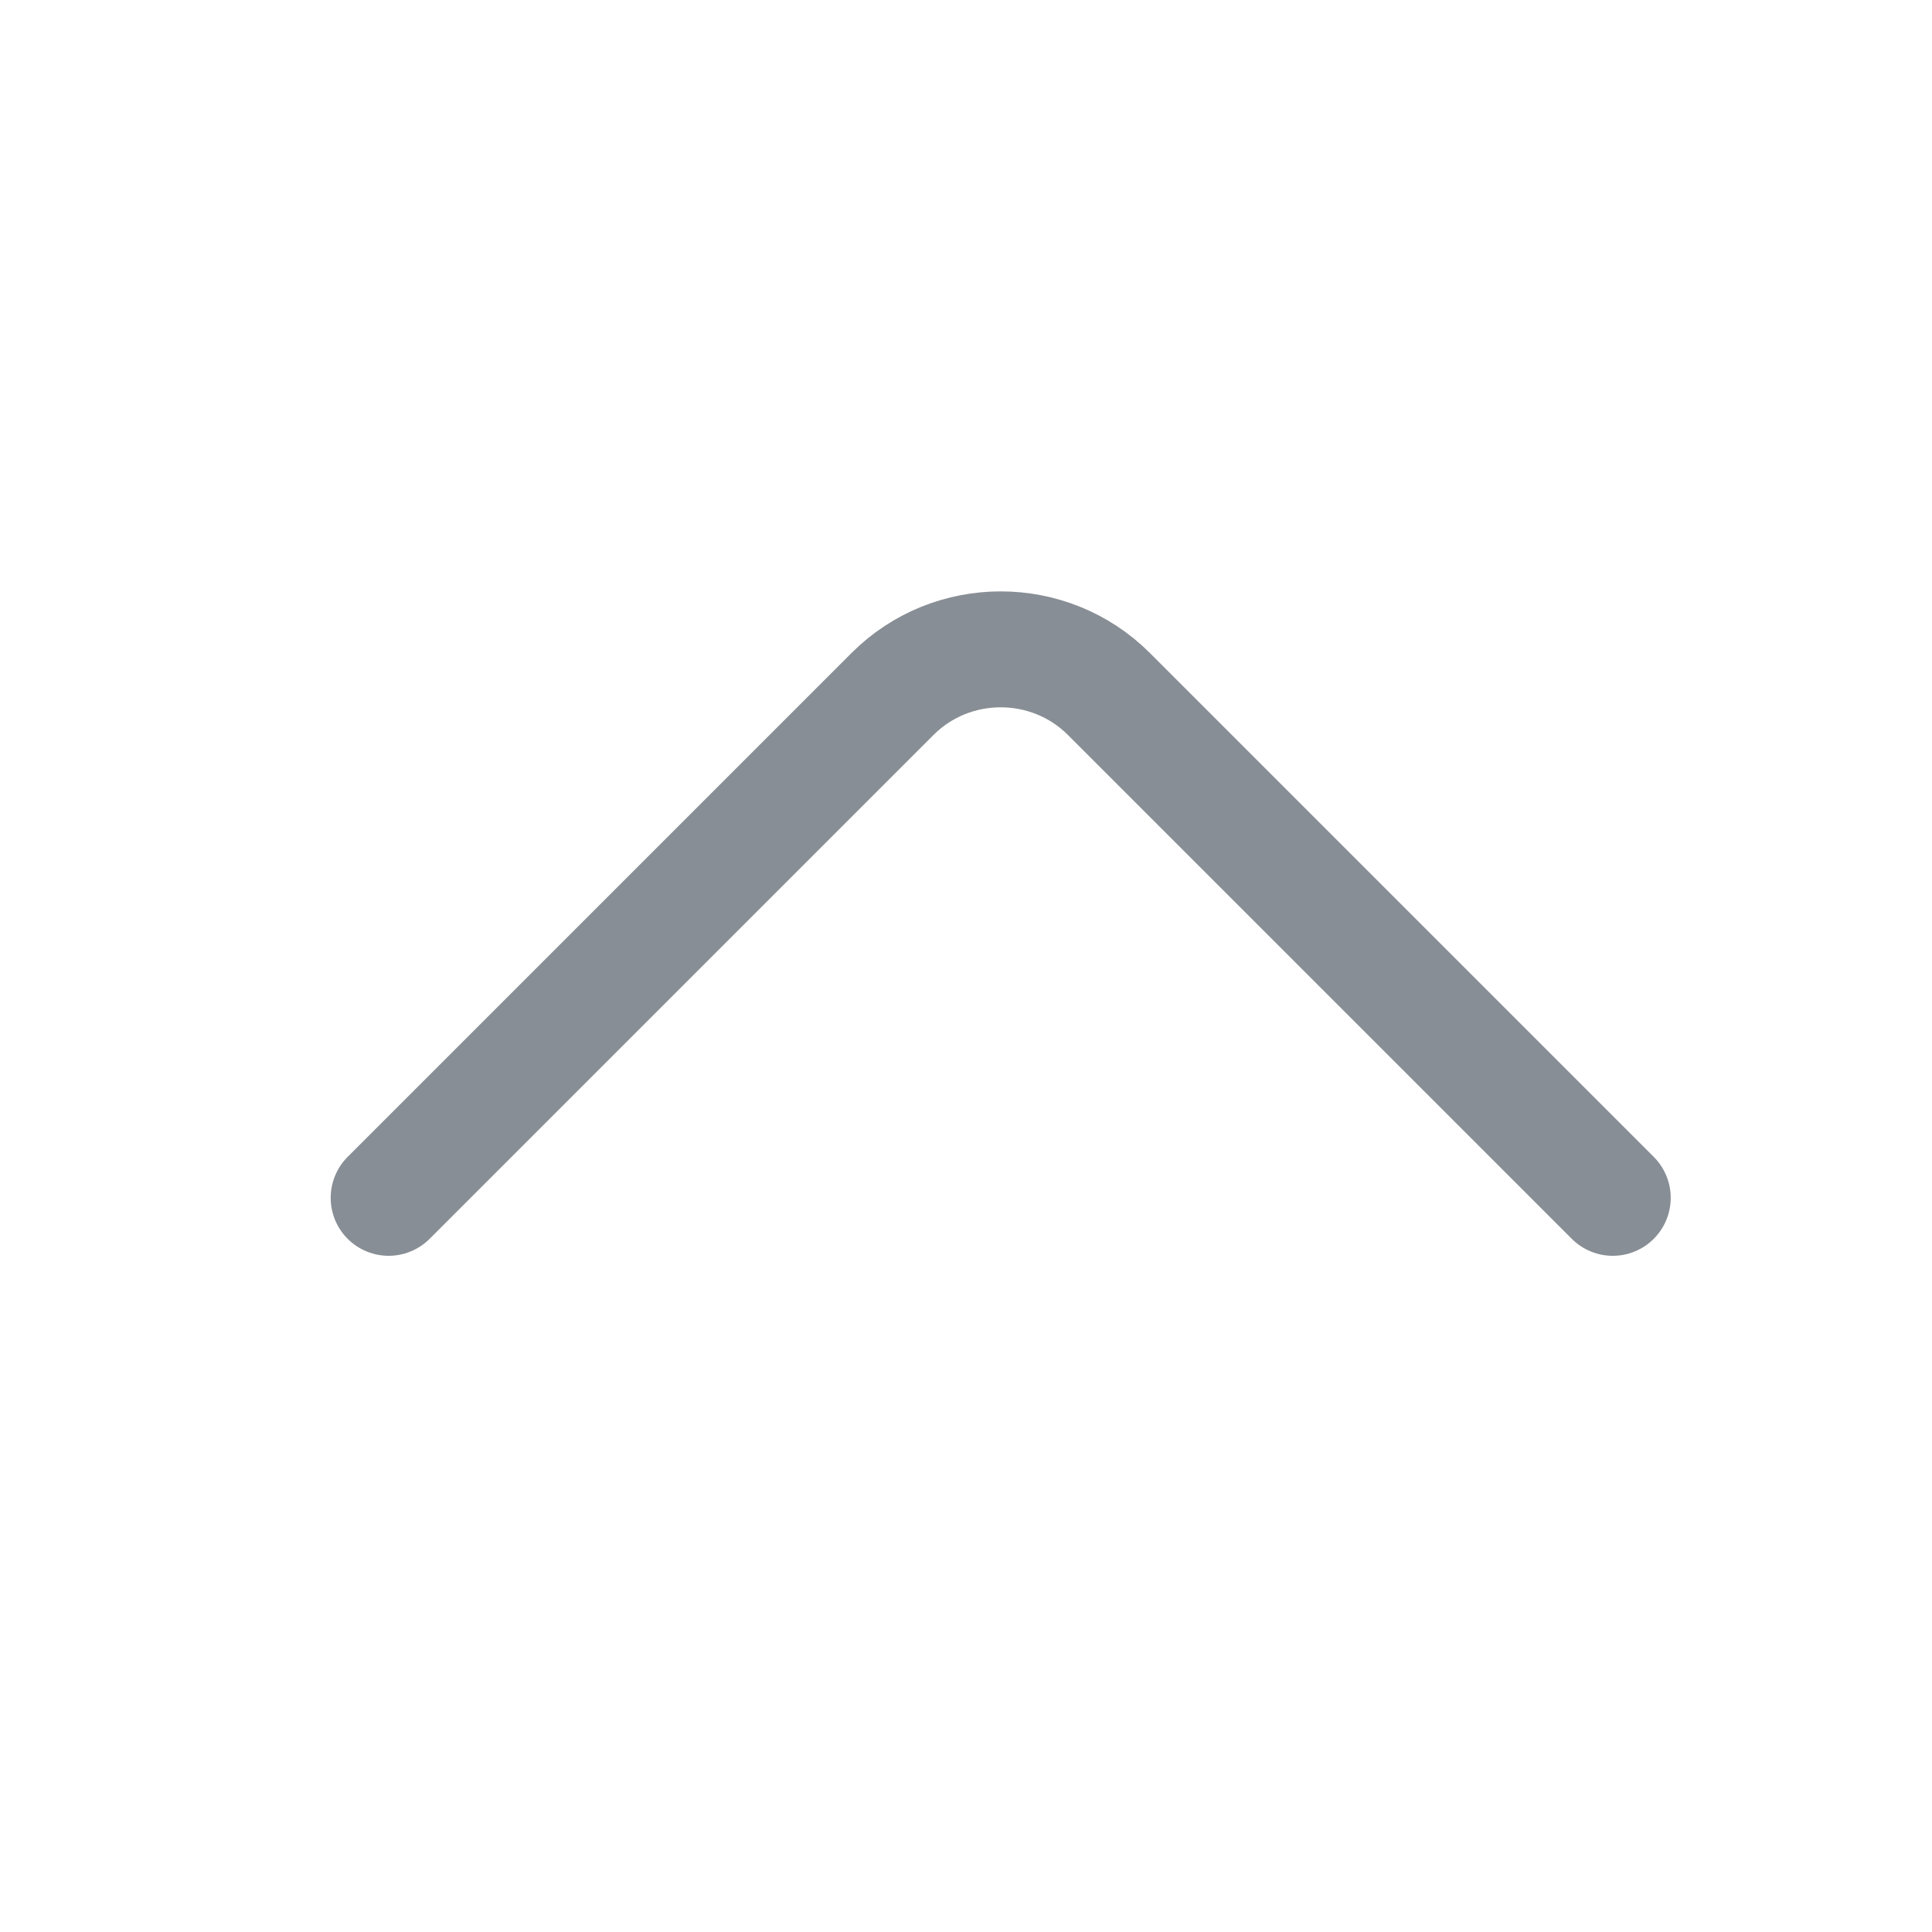 <svg width="25" height="25" viewBox="0 0 25 25" fill="none" xmlns="http://www.w3.org/2000/svg">
<path d="M5.029 15.5L11.549 8.98C12.319 8.21 13.579 8.21 14.349 8.98L20.869 15.5" stroke="#888E95" stroke-width="1.5" stroke-miterlimit="10" stroke-linecap="round" stroke-linejoin="round"/>
</svg>
